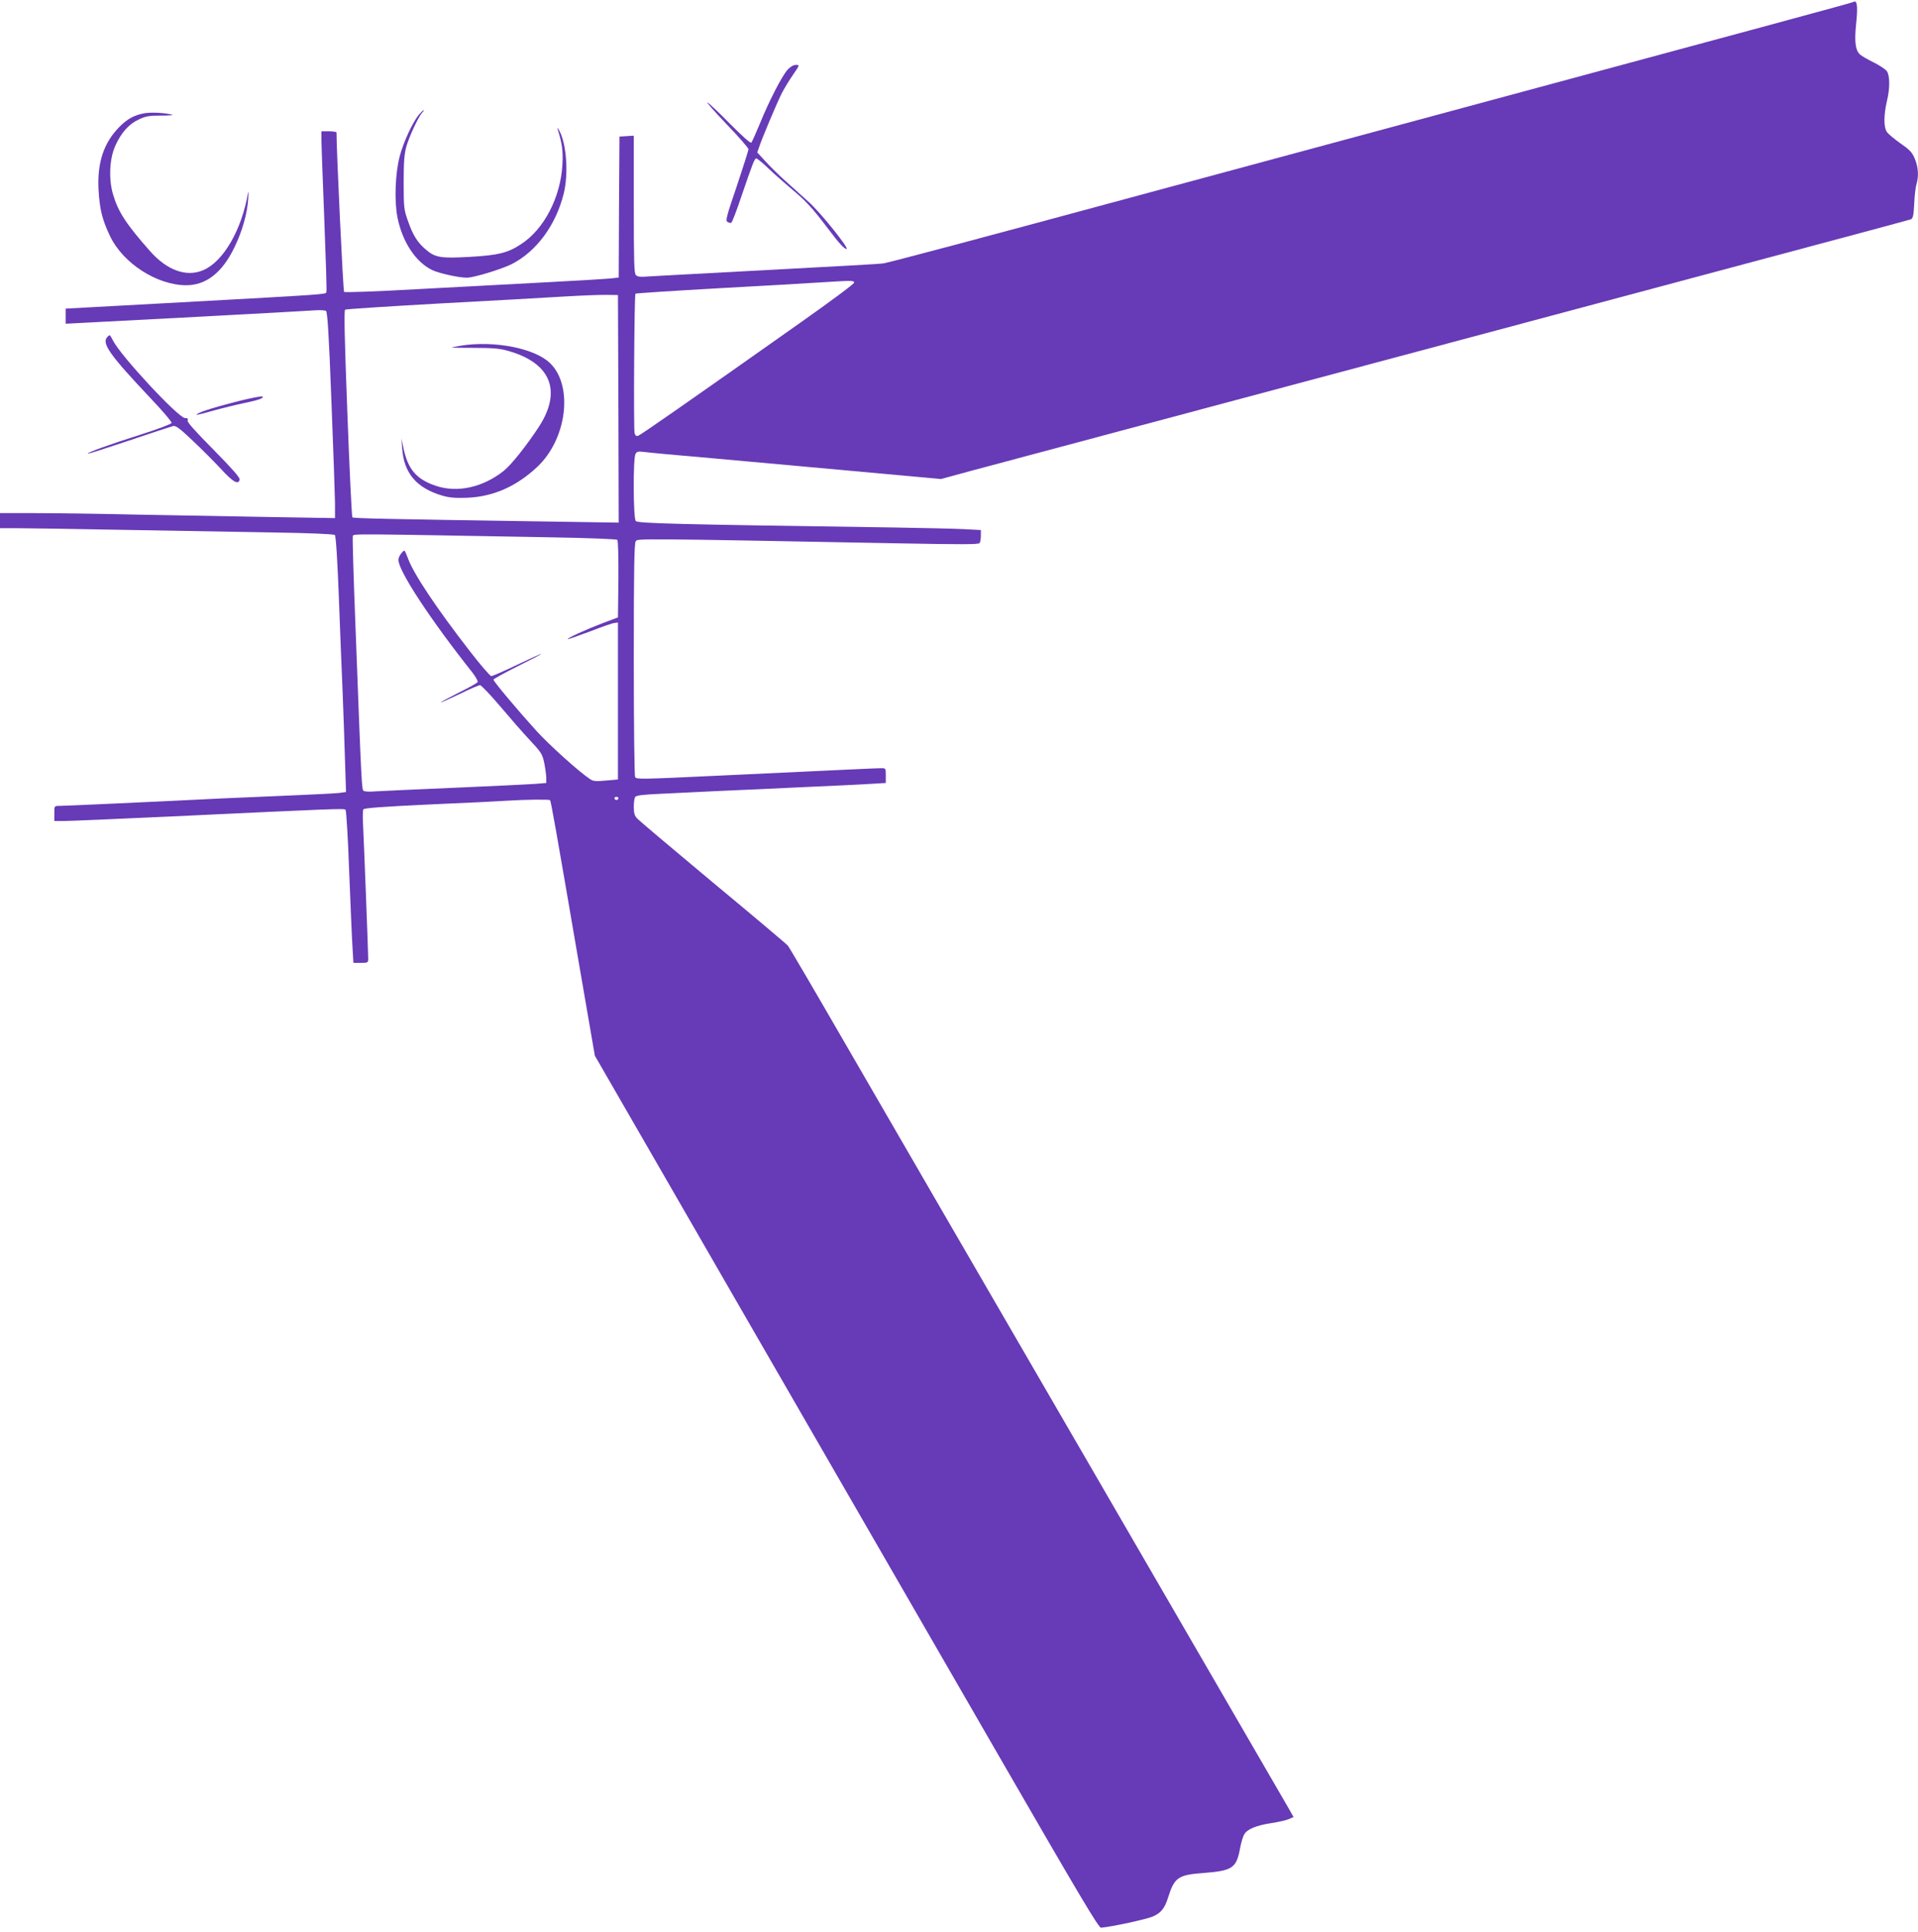 <?xml version="1.0" standalone="no"?>
<!DOCTYPE svg PUBLIC "-//W3C//DTD SVG 20010904//EN"
 "http://www.w3.org/TR/2001/REC-SVG-20010904/DTD/svg10.dtd">
<svg version="1.0" xmlns="http://www.w3.org/2000/svg"
 width="1271pt" height="1280pt" viewBox="0 0 1271 1280"
 preserveAspectRatio="xMidYMid meet">
<g transform="translate(0,1280) scale(0.1,-0.1)"
fill="#673ab7" stroke="none">
<path d="M12279 12786 c-4 -4 -517 -143 -3234 -876 -654 -177 -1329 -359
-1500 -405 -1034 -280 -1655 -445 -1690 -450 -37 -5 -168 -12 -1158 -65 -204
-11 -394 -21 -420 -23 -33 -3 -53 0 -63 10 -12 12 -14 88 -14 469 l0 455 -47
-3 -48 -3 -3 -467 -2 -467 -43 -5 c-23 -3 -215 -15 -427 -26 -212 -11 -600
-32 -863 -46 -284 -16 -482 -23 -487 -18 -6 6 -50 928 -50 1056 0 4 -22 8 -50
8 l-50 0 0 -57 c0 -32 9 -269 19 -527 10 -259 17 -475 14 -482 -6 -15 6 -14
-958 -67 l-770 -42 0 -50 0 -50 60 3 c114 5 1540 81 1596 86 31 2 62 0 69 -4
10 -6 19 -145 36 -592 13 -320 23 -627 24 -682 l0 -99 -423 7 c-232 4 -629 11
-882 16 -253 6 -562 10 -687 10 l-228 0 0 -50 0 -50 123 0 c67 0 381 -5 697
-11 316 -5 758 -13 982 -17 258 -4 411 -11 417 -17 7 -7 17 -166 26 -400 8
-215 19 -498 25 -630 5 -132 13 -337 16 -457 l7 -216 -44 -6 c-24 -3 -161 -10
-304 -16 -143 -6 -352 -15 -465 -20 -481 -24 -1057 -50 -1087 -50 -33 0 -33 0
-33 -50 l0 -50 63 0 c34 0 343 13 687 29 1143 54 1170 55 1180 45 5 -5 16
-189 24 -409 9 -220 18 -446 22 -502 l6 -103 49 0 c47 0 49 1 49 29 0 47 -29
790 -34 886 -3 50 -2 96 2 102 6 9 128 18 447 33 242 10 474 22 515 25 111 7
269 9 275 3 6 -5 38 -186 190 -1073 l107 -620 1018 -1765 c561 -971 1311
-2271 1668 -2890 519 -899 653 -1125 668 -1123 72 6 302 56 343 74 54 23 79
54 101 124 43 136 66 152 239 165 191 15 215 32 240 170 7 36 19 76 28 88 20
33 83 58 178 72 44 7 95 18 114 26 l33 14 -32 57 c-18 32 -601 1037 -1295
2233 -694 1196 -1430 2465 -1635 2820 -205 355 -380 654 -389 664 -9 11 -232
199 -496 418 -264 220 -490 411 -502 424 -18 19 -23 37 -23 77 0 29 4 58 9 66
7 11 50 16 183 22 95 5 272 13 393 19 121 5 369 16 550 25 182 8 376 17 433
21 l102 6 0 49 c0 49 0 49 -32 49 -29 0 -216 -9 -1088 -50 -511 -24 -531 -24
-541 -9 -5 8 -9 349 -9 780 0 603 3 769 13 783 13 18 -3 19 1736 -14 429 -8
536 -8 543 2 4 7 8 29 8 50 l0 36 -112 6 c-62 3 -273 8 -468 11 -1459 21
-1695 27 -1707 43 -17 20 -18 413 -2 443 8 17 17 19 52 15 49 -6 186 -19 487
-45 118 -11 501 -45 850 -77 l635 -58 210 57 c116 31 919 246 1785 477 866
232 1809 484 2095 560 286 77 925 247 1420 380 495 132 908 243 918 247 14 7
18 25 22 103 2 52 9 111 15 130 16 54 12 113 -11 168 -18 43 -33 59 -95 102
-41 29 -82 63 -91 77 -21 32 -20 111 1 203 21 85 20 169 0 198 -8 12 -48 39
-87 58 -40 20 -80 43 -90 52 -32 28 -39 85 -27 203 11 103 8 149 -9 149 -4 0
-10 -2 -12 -4z m-6619 -1859 c0 -8 -159 -126 -352 -262 -766 -541 -1064 -748
-1080 -753 -12 -3 -19 3 -23 19 -7 30 -2 915 6 923 3 3 250 19 550 36 299 16
605 34 679 39 208 13 220 13 220 -2z m-1562 -836 l2 -754 -512 8 c-998 15
-1246 20 -1253 27 -4 4 -19 313 -33 688 -19 504 -23 683 -15 688 6 4 287 22
625 41 337 18 708 39 823 46 116 7 244 12 285 11 l75 -1 3 -754z m-465 -851
c253 -4 453 -12 458 -17 5 -5 8 -115 7 -262 l-3 -252 -101 -38 c-108 -41 -238
-100 -232 -106 2 -2 67 21 145 50 77 30 151 56 164 57 l24 3 0 -520 0 -520
-80 -7 c-65 -6 -84 -5 -104 9 -71 46 -273 228 -358 322 -126 139 -283 326
-283 338 0 4 72 44 160 88 87 43 158 80 156 82 -1 2 -73 -31 -159 -72 -86 -41
-163 -75 -171 -75 -8 0 -72 74 -143 166 -219 282 -372 511 -409 613 -10 25
-19 48 -21 50 -8 11 -43 -35 -43 -58 0 -74 214 -399 491 -748 22 -29 38 -57
34 -63 -4 -6 -60 -38 -126 -70 -65 -33 -119 -62 -119 -65 0 -2 55 23 123 55
67 33 129 60 138 60 8 0 67 -62 131 -137 64 -76 153 -178 198 -226 76 -81 84
-93 96 -150 7 -34 13 -78 14 -99 l0 -36 -72 -6 c-40 -3 -284 -15 -543 -26
-258 -11 -495 -22 -525 -24 -30 -3 -61 -1 -69 3 -14 9 -14 -4 -55 1081 -13
327 -21 601 -18 609 5 15 11 14 1295 -9z m465 -1731 c-2 -6 -8 -10 -13 -10 -5
0 -11 4 -13 10 -2 6 4 11 13 11 9 0 15 -5 13 -11z"/>
<path d="M3051 10509 c-30 -5 -56 -10 -57 -12 -1 -1 66 -2 149 -2 114 0 168
-4 217 -18 288 -78 366 -264 213 -502 -83 -127 -183 -253 -235 -295 -138 -110
-308 -147 -450 -99 -128 43 -184 108 -214 248 l-14 66 5 -65 c11 -166 96 -265
269 -315 46 -13 84 -16 165 -13 173 8 325 76 463 206 194 184 238 532 85 684
-100 100 -373 154 -596 117z"/>
<path d="M5219 12338 c-37 -41 -123 -208 -184 -358 -26 -63 -51 -119 -56 -125
-6 -6 -58 41 -139 122 -71 73 -139 137 -152 144 -12 7 44 -57 125 -142 81 -84
147 -160 147 -168 0 -7 -35 -117 -77 -243 -67 -195 -76 -230 -63 -238 8 -5 20
-8 25 -7 6 2 36 80 67 173 78 228 88 254 100 254 6 0 43 -30 82 -68 39 -37
110 -99 157 -139 90 -75 134 -123 236 -258 72 -96 108 -135 123 -135 21 0
-172 241 -249 310 -42 38 -110 99 -152 137 -42 37 -102 96 -133 130 l-58 63
13 37 c18 55 116 288 149 354 16 31 49 86 74 122 46 67 46 67 20 67 -16 0 -36
-12 -55 -32z"/>
<path d="M2774 12038 c-39 -48 -101 -180 -125 -273 -30 -114 -37 -296 -15
-406 32 -161 120 -295 229 -348 46 -22 176 -51 231 -51 45 0 229 56 297 90
163 83 292 257 344 465 34 133 19 338 -31 423 -8 15 -12 18 -9 7 30 -94 37
-146 32 -235 -12 -219 -123 -431 -276 -529 -89 -58 -150 -72 -336 -83 -196
-11 -232 -5 -295 50 -54 46 -84 94 -117 189 -26 73 -28 88 -28 253 0 140 4
188 18 240 20 68 78 193 104 223 9 9 14 17 10 17 -3 0 -18 -15 -33 -32z"/>
<path d="M959 12050 c-68 -12 -115 -37 -169 -92 -102 -104 -146 -234 -137
-413 7 -130 24 -201 77 -311 86 -179 311 -324 504 -324 132 0 239 84 319 250
54 111 86 227 92 325 2 39 1 57 -1 40 -41 -246 -163 -458 -297 -515 -110 -48
-239 -2 -351 124 -160 181 -212 261 -246 375 -31 101 -25 239 14 325 39 87 90
144 155 174 48 23 70 26 151 26 52 0 84 3 70 6 -48 13 -135 17 -181 10z"/>
<path d="M712 10568 c-41 -41 13 -118 285 -406 80 -84 143 -158 140 -165 -3
-7 -94 -41 -203 -76 -211 -67 -358 -120 -352 -127 3 -2 125 37 274 87 148 50
279 93 291 96 18 4 44 -15 130 -97 60 -56 144 -141 188 -188 79 -87 116 -107
123 -69 3 12 -52 74 -173 197 -124 125 -176 184 -172 194 5 12 0 16 -17 16
-43 0 -423 408 -477 513 -22 42 -21 41 -37 25z"/>
<path d="M1652 10159 c-115 -25 -302 -78 -332 -95 -37 -20 -21 -17 93 15 57
16 151 39 208 51 94 19 131 33 118 43 -2 2 -41 -4 -87 -14z"/>
</g>
</svg>
